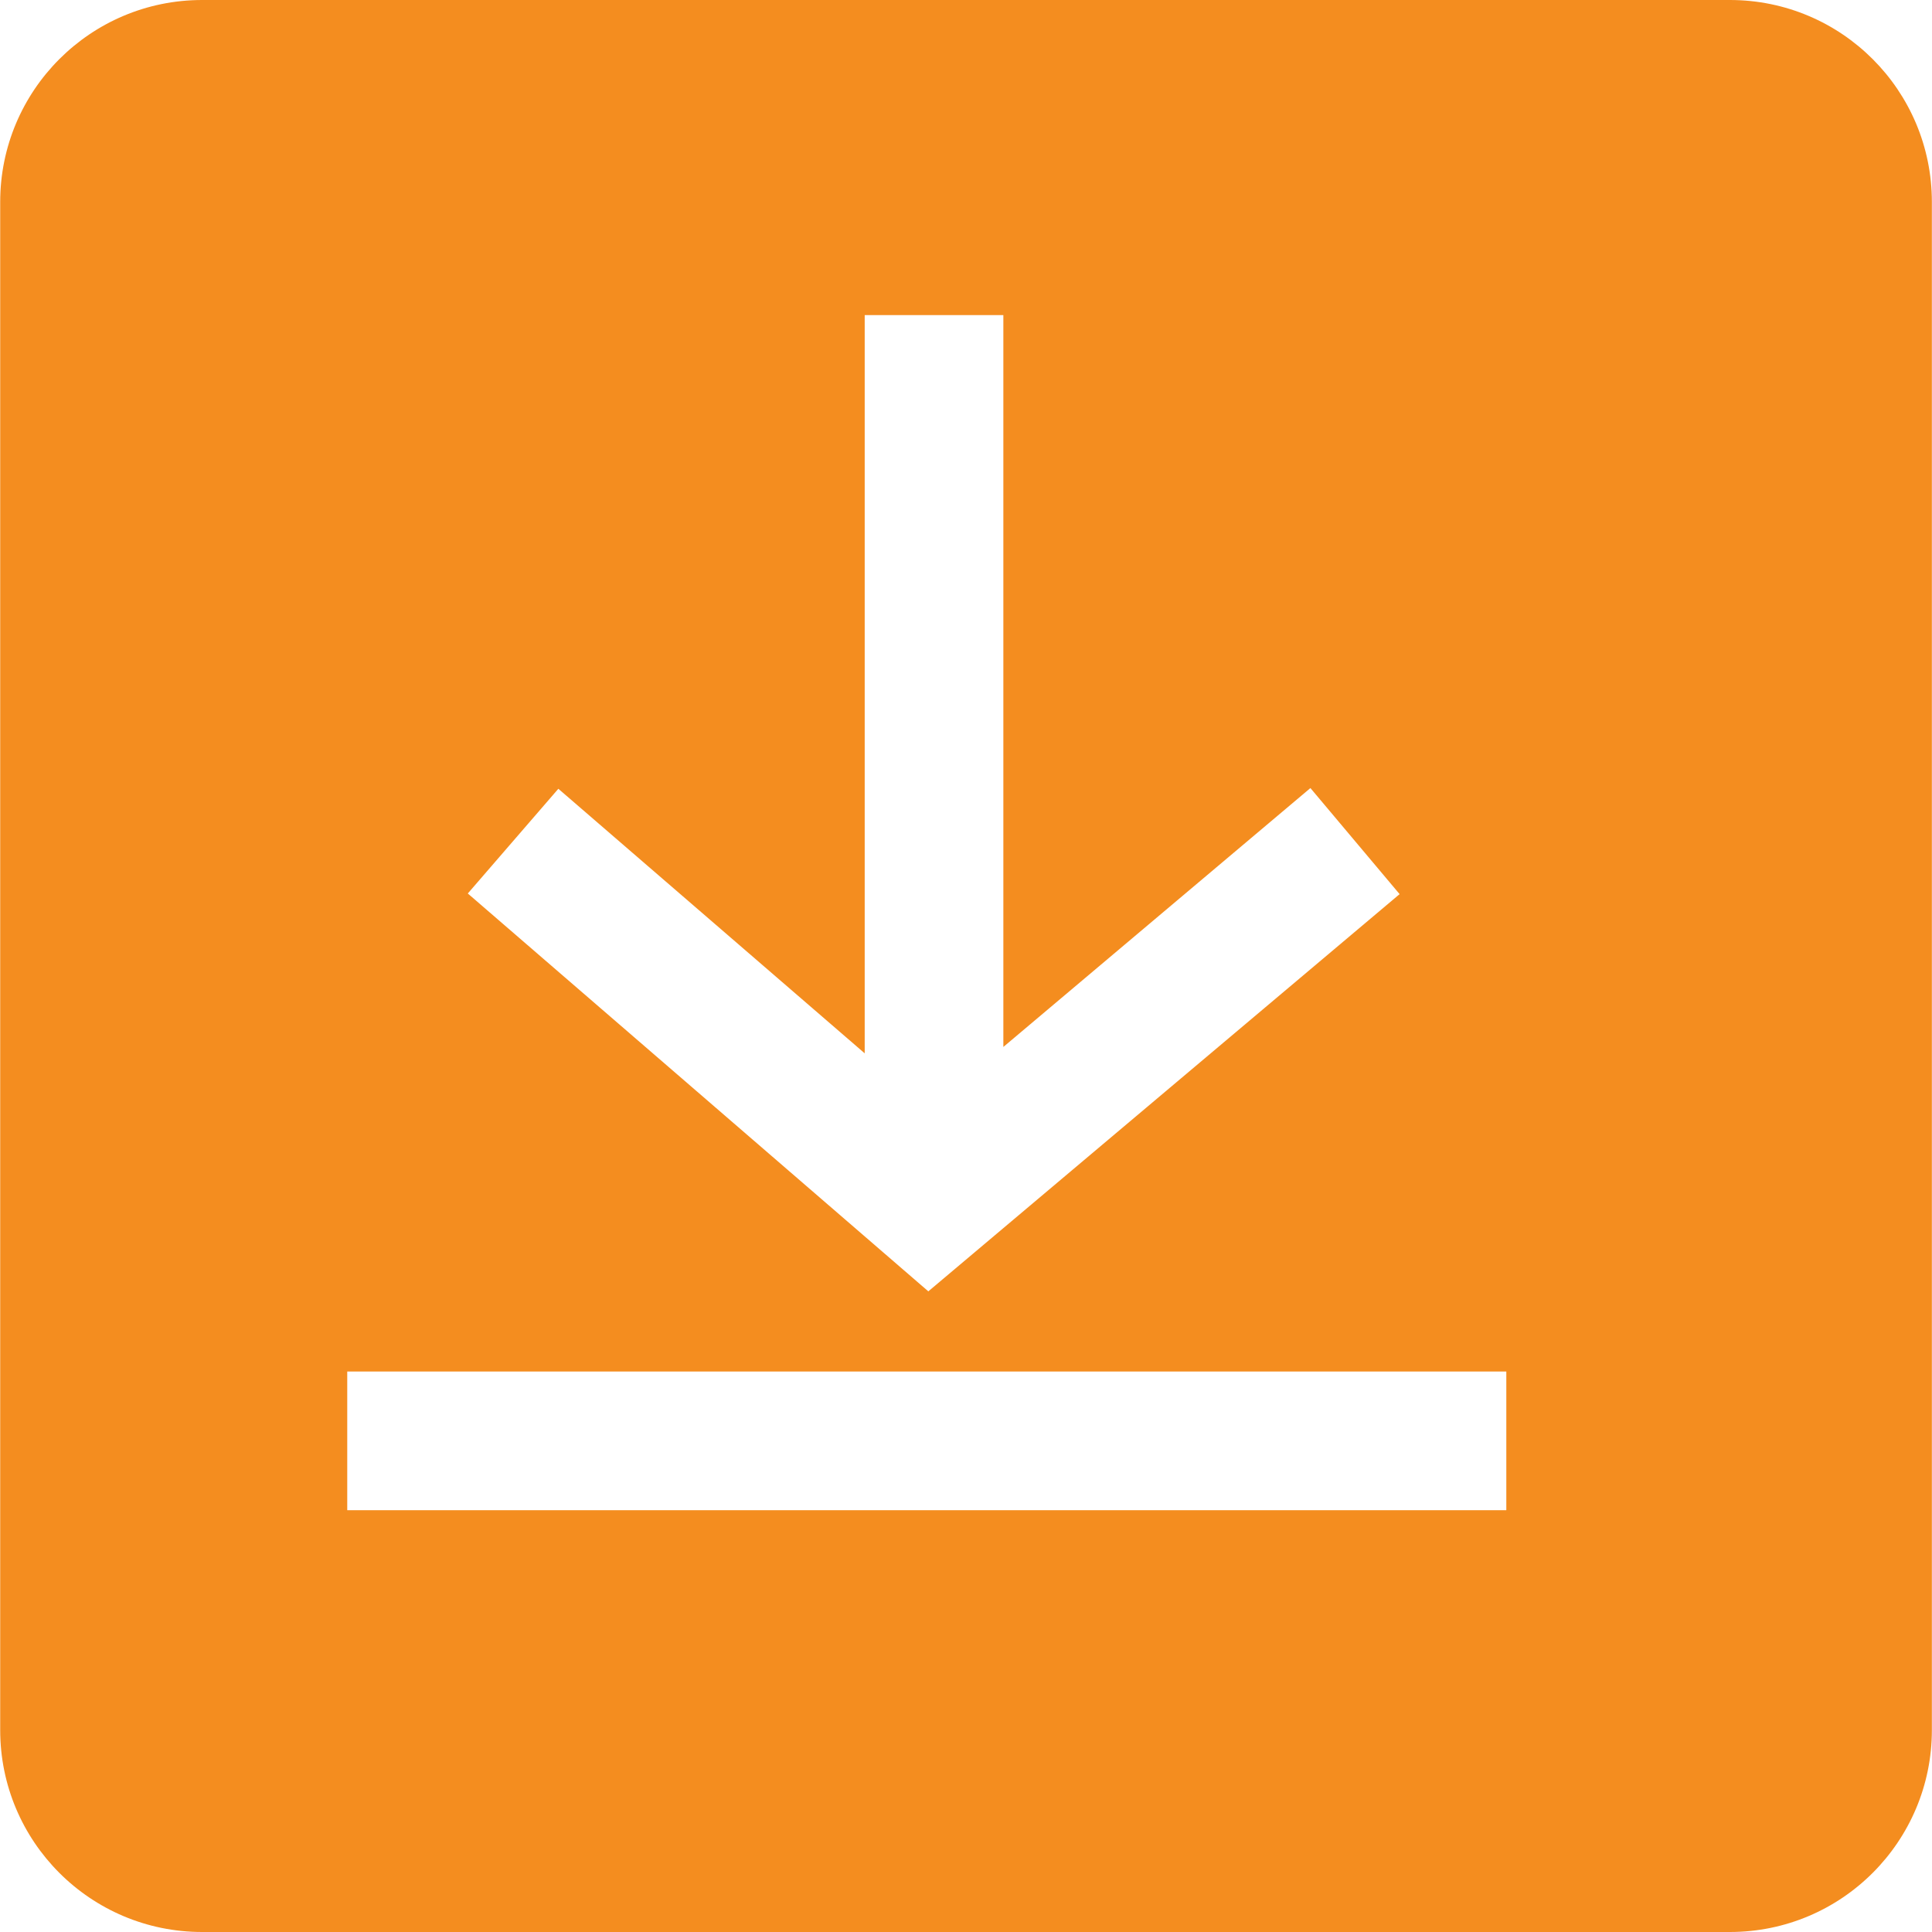 <svg width="30" height="30" viewBox="0 0 30 30" fill="none" xmlns="http://www.w3.org/2000/svg">
<g clip-path="url(#clip0_226_1170)">
<path d="M26.861 0H3.139C1.404 0 0.003 1.406 0.003 3.136V26.864C0.003 28.594 1.404 30 3.139 30H26.861C28.597 30 29.998 28.594 29.998 26.864V3.136C29.998 1.406 28.597 0 26.861 0ZM8.67 12.248L13.427 16.356V4.893H15.58V16.257L20.348 12.237L21.733 13.884L14.415 20.052L7.264 13.874L8.67 12.248ZM23.39 23.45H5.392V21.297H23.39V23.45Z" fill="#F48D1F"/>
</g>
<defs>
<clipPath id="clip0_226_1170">
<rect width="30" height="30" fill="white"/>
</clipPath>
</defs>
</svg>
